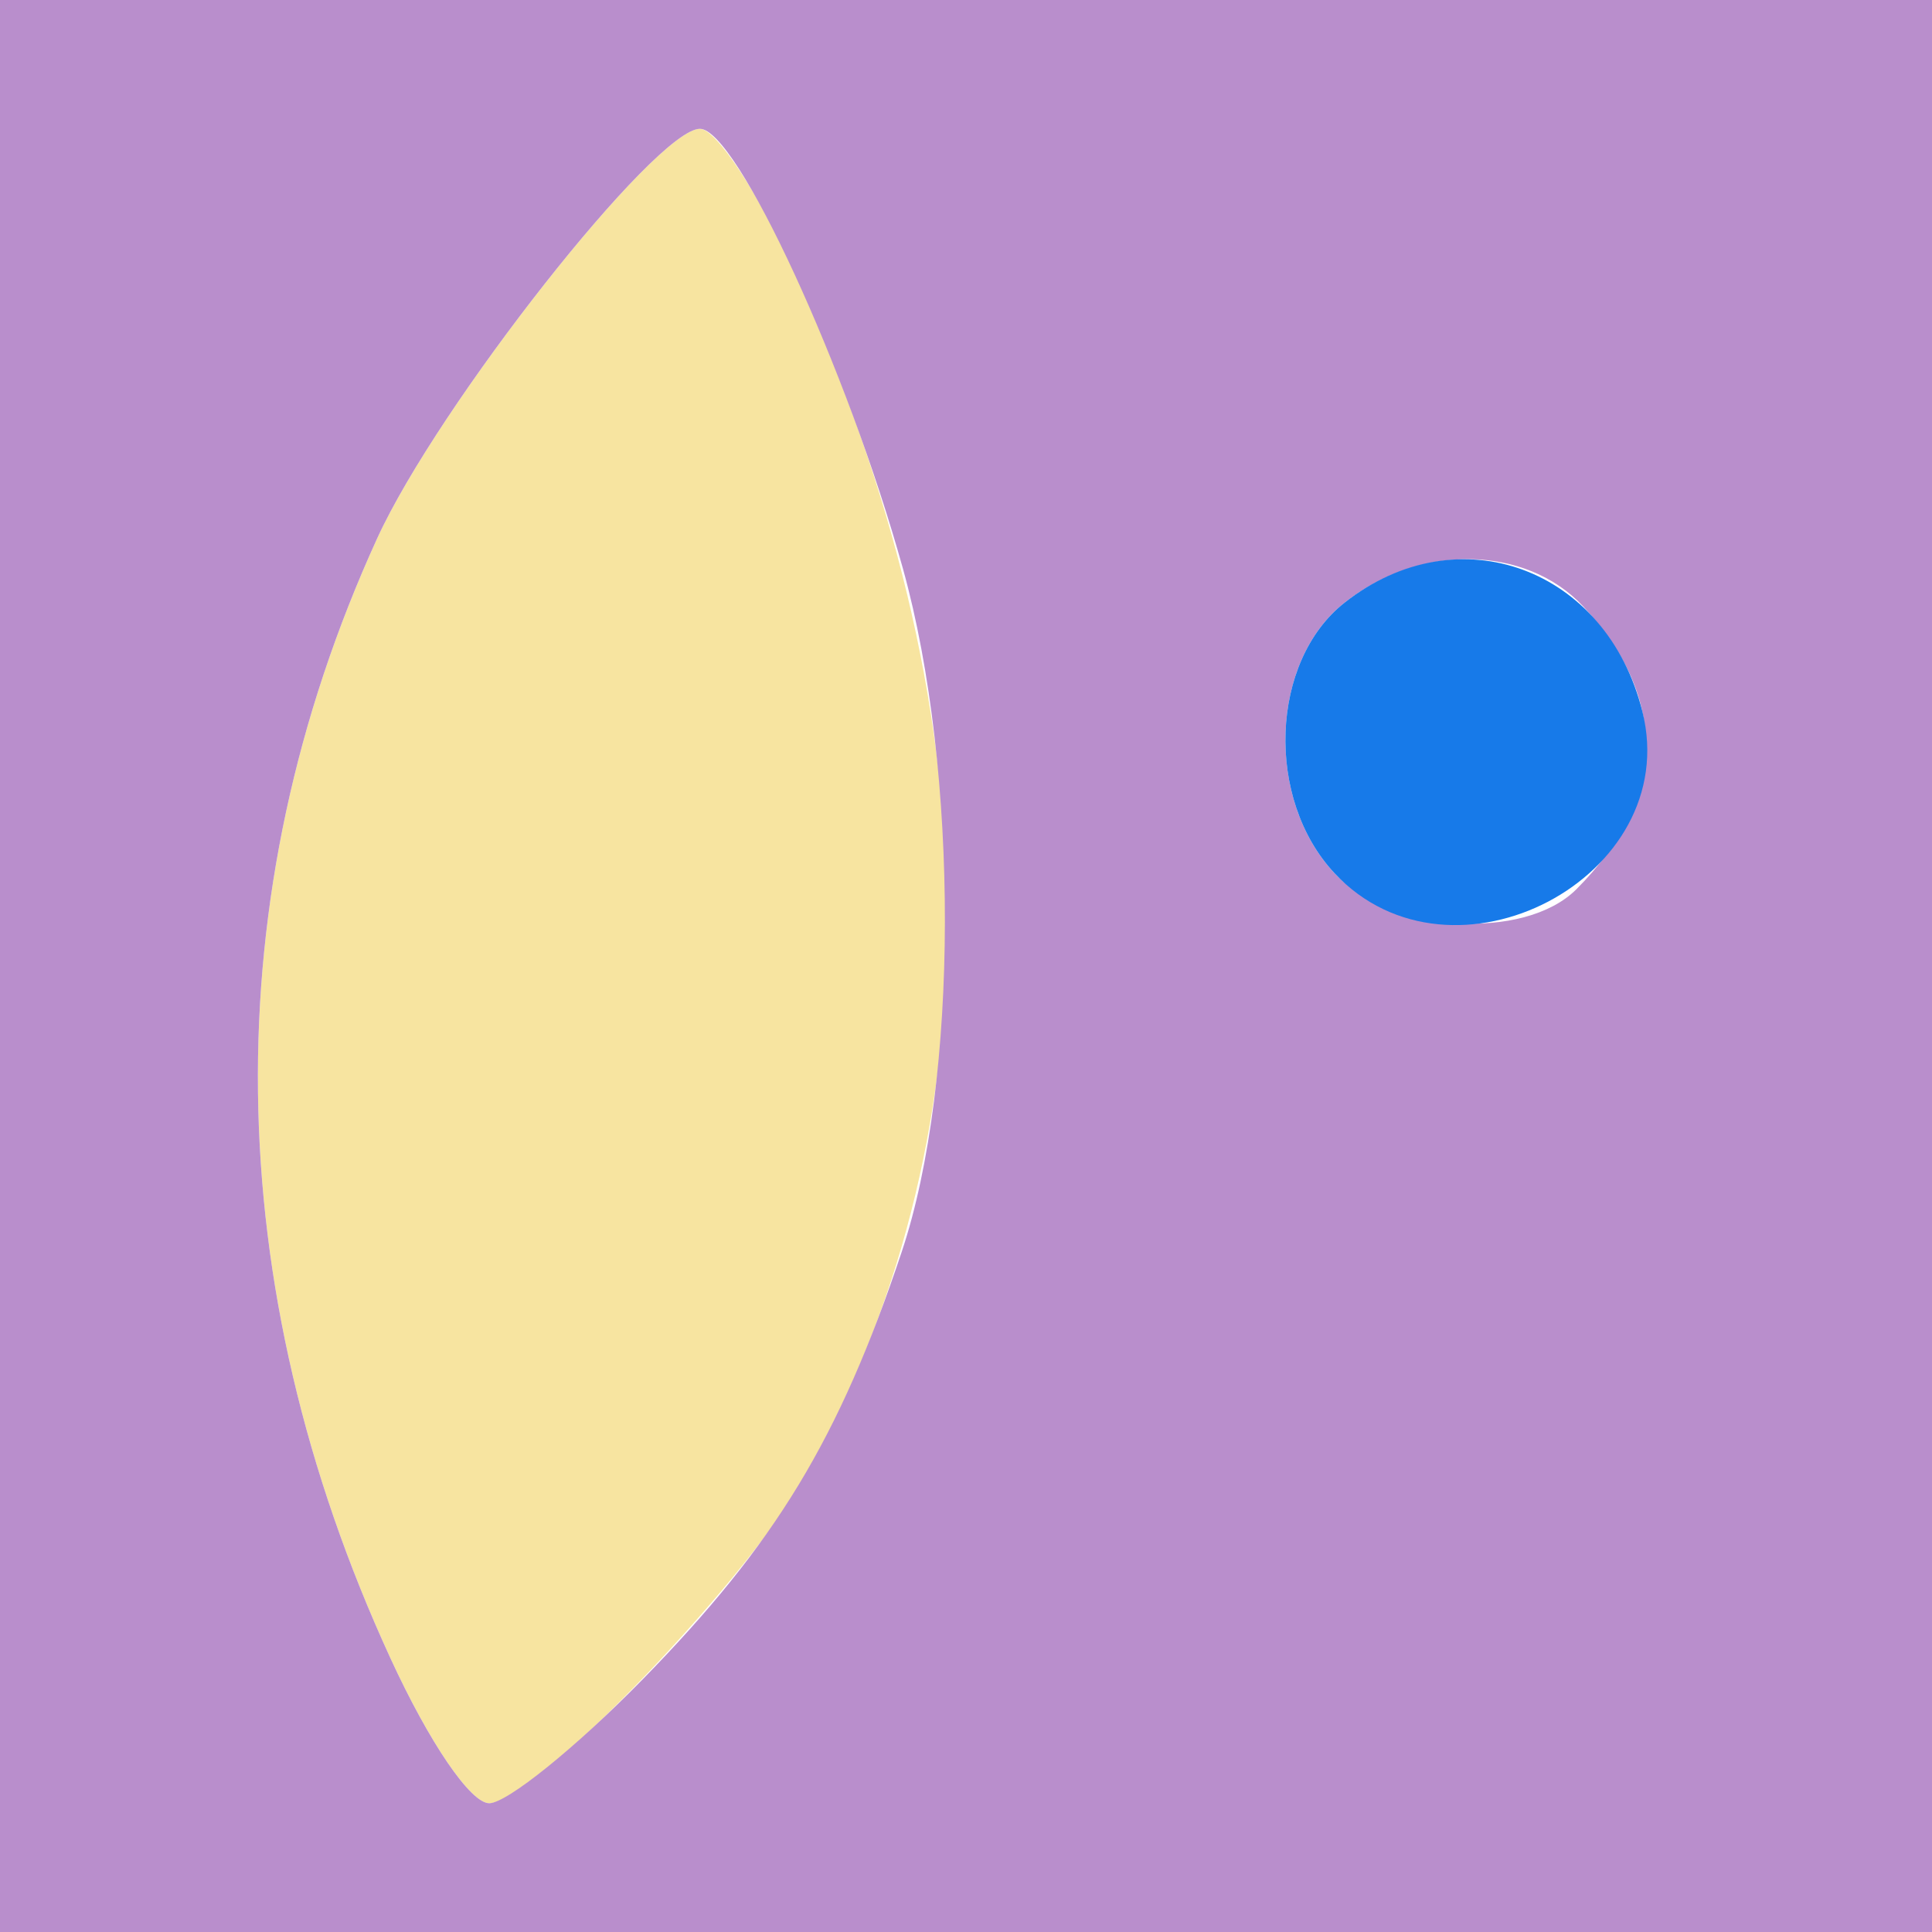 <?xml version="1.0" encoding="UTF-8" standalone="no"?>
<!-- Created with Inkscape (http://www.inkscape.org/) -->

<svg
   version="1.1"
   id="svg2"
   width="512"
   height="512"
   viewBox="0 0 512 512"
   sodipodi:docname="favicon.png"
   inkscape:version="1.2.2 (b0a8486541, 2022-12-01)"
   xmlns:inkscape="http://www.inkscape.org/namespaces/inkscape"
   xmlns:sodipodi="http://sodipodi.sourceforge.net/DTD/sodipodi-0.dtd"
   xmlns="http://www.w3.org/2000/svg"
   xmlns:svg="http://www.w3.org/2000/svg">
  <defs
     id="defs6" />
  <sodipodi:namedview
     id="namedview4"
     pagecolor="#ffffff"
     bordercolor="#666666"
     borderopacity="1.0"
     inkscape:showpageshadow="2"
     inkscape:pageopacity="0.0"
     inkscape:pagecheckerboard="0"
     inkscape:deskcolor="#d1d1d1"
     showgrid="false"
     inkscape:zoom="8.7555556"
     inkscape:cx="45"
     inkscape:cy="45"
     inkscape:window-width="1860"
     inkscape:window-height="1011"
     inkscape:window-x="0"
     inkscape:window-y="0"
     inkscape:window-maximized="1"
     inkscape:current-layer="g8" />
  <g
     inkscape:groupmode="layer"
     inkscape:label="Image"
     id="g8">
    <g
       id="g170"
       transform="scale(5.689)">
      <path
         style="fill:#f7e4a0"
         d="M 18.19,77.25 C 10.172,59.825 9.956,41.751 17.566,25.089 20.398,18.887 30.55,6 32.604,6 c 0.757,0 2.757,3.038 4.445,6.75 9.163,20.156 9.427,39.453 0.759,55.555 C 35.103,73.331 24.894,84 22.79,84 21.919,84 20.001,81.185 18.19,77.25 Z"
         id="path176" />
      <path
         style="fill:#b98ecc"
         d="M 0,45 V 0 H 45 90 V 45 90 H 45 0 Z M 29.917,78.25 C 36.137,71.901 39.088,67.034 42.008,58.305 44.665,50.366 44.688,35.932 42.059,26.48 39.468,17.166 34.313,6 32.604,6 30.55,6 20.398,18.887 17.566,25.089 9.956,41.751 10.172,59.825 18.19,77.25 c 1.811,3.935 3.729,6.75 4.6,6.75 0.822,0 4.029,-2.587 7.127,-5.75 z M 73.435,41.422 C 77.635,37.222 77.748,32.531 73.752,28.25 71.075,25.383 66.154,25.304 62.635,28.073 c -3.471,2.731 -3.706,9.158 -0.461,12.613 2.595,2.763 8.827,3.17 11.261,0.736 z"
         id="path174" />
      <path
         style="fill:#177ae9"
         d="m 62.174,40.686 c -3.246,-3.455 -3.011,-9.882 0.461,-12.613 5.289,-4.16 12.212,-1.624 13.876,5.084 1.913,7.71 -8.854,13.364 -14.337,7.529 z"
         id="path172" />
    </g>
  </g>
</svg>
